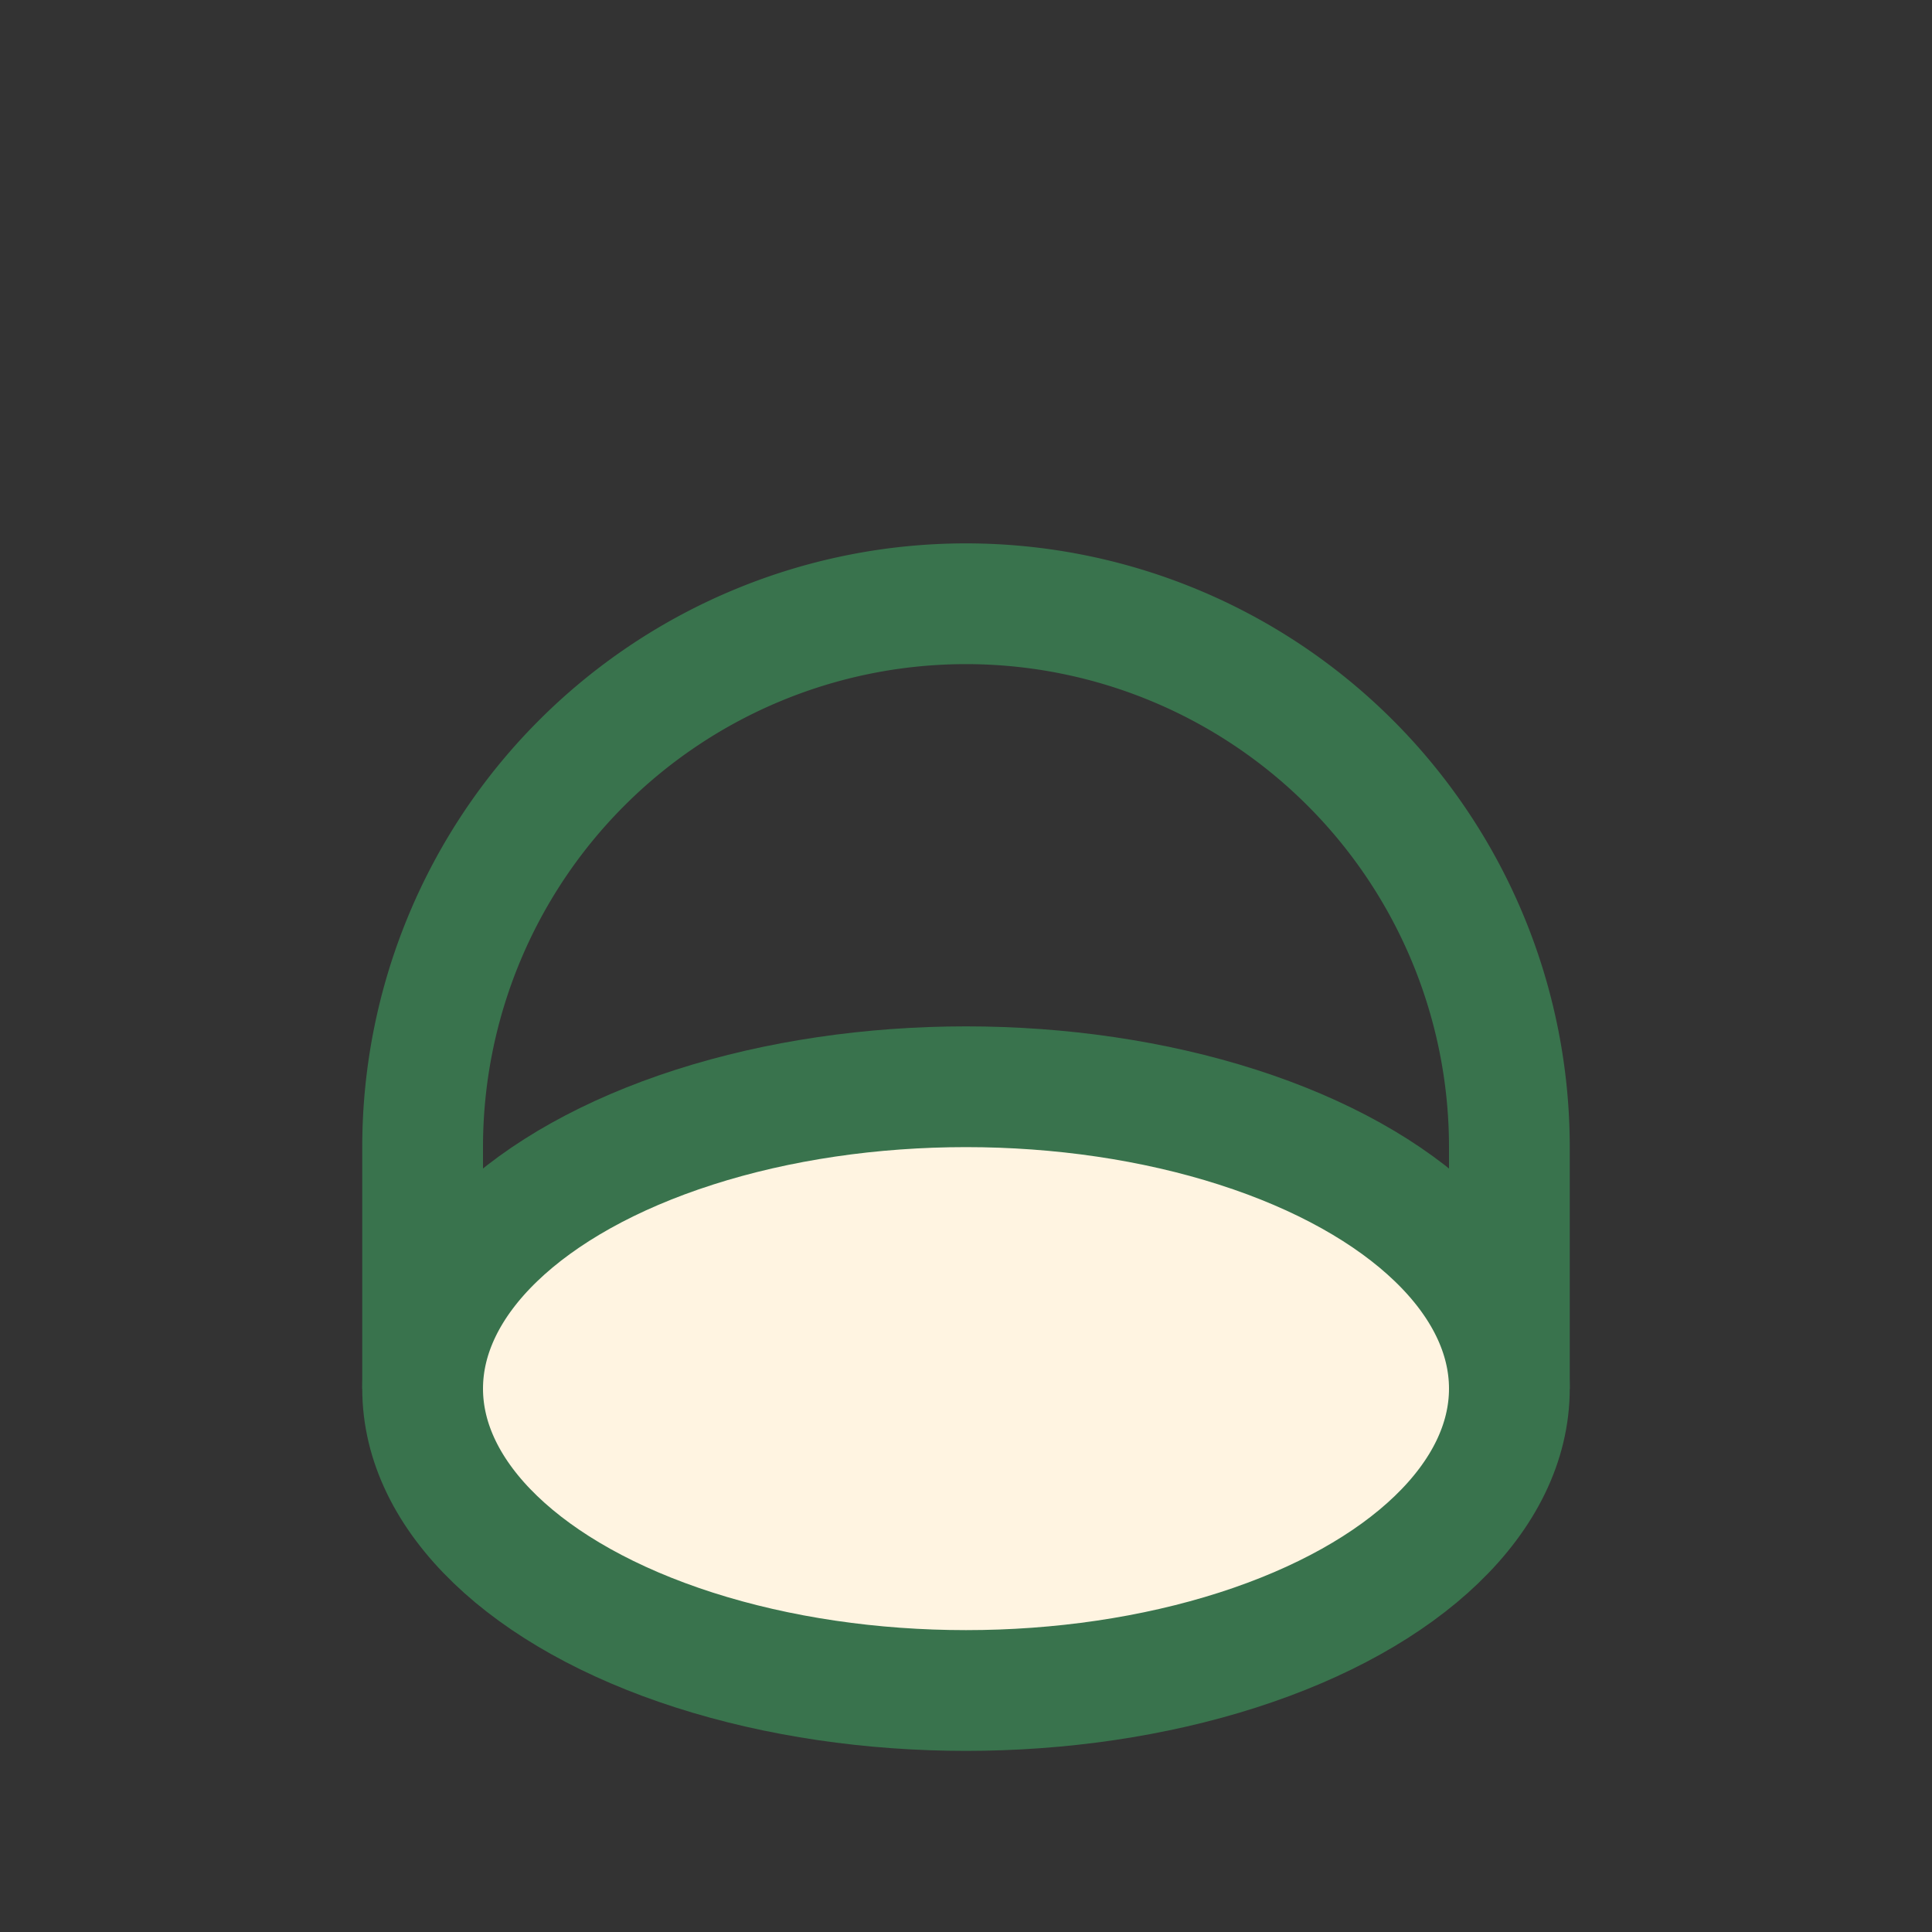 <?xml version="1.0" encoding="UTF-8"?>
<svg xmlns="http://www.w3.org/2000/svg" viewBox="0 0 32 32" width="32" height="32"><rect x="0" y="0" width="32" height="32" fill="#333333" stroke="none"/><ellipse cx="16" cy="23" rx="9" ry="5" fill="#FFF4E1" stroke="#39734D" stroke-width="2"/><path d="M7 23v-4a9 9 0 0 1 18 0v4" fill="none" stroke="#39734D" stroke-width="2"/></svg>